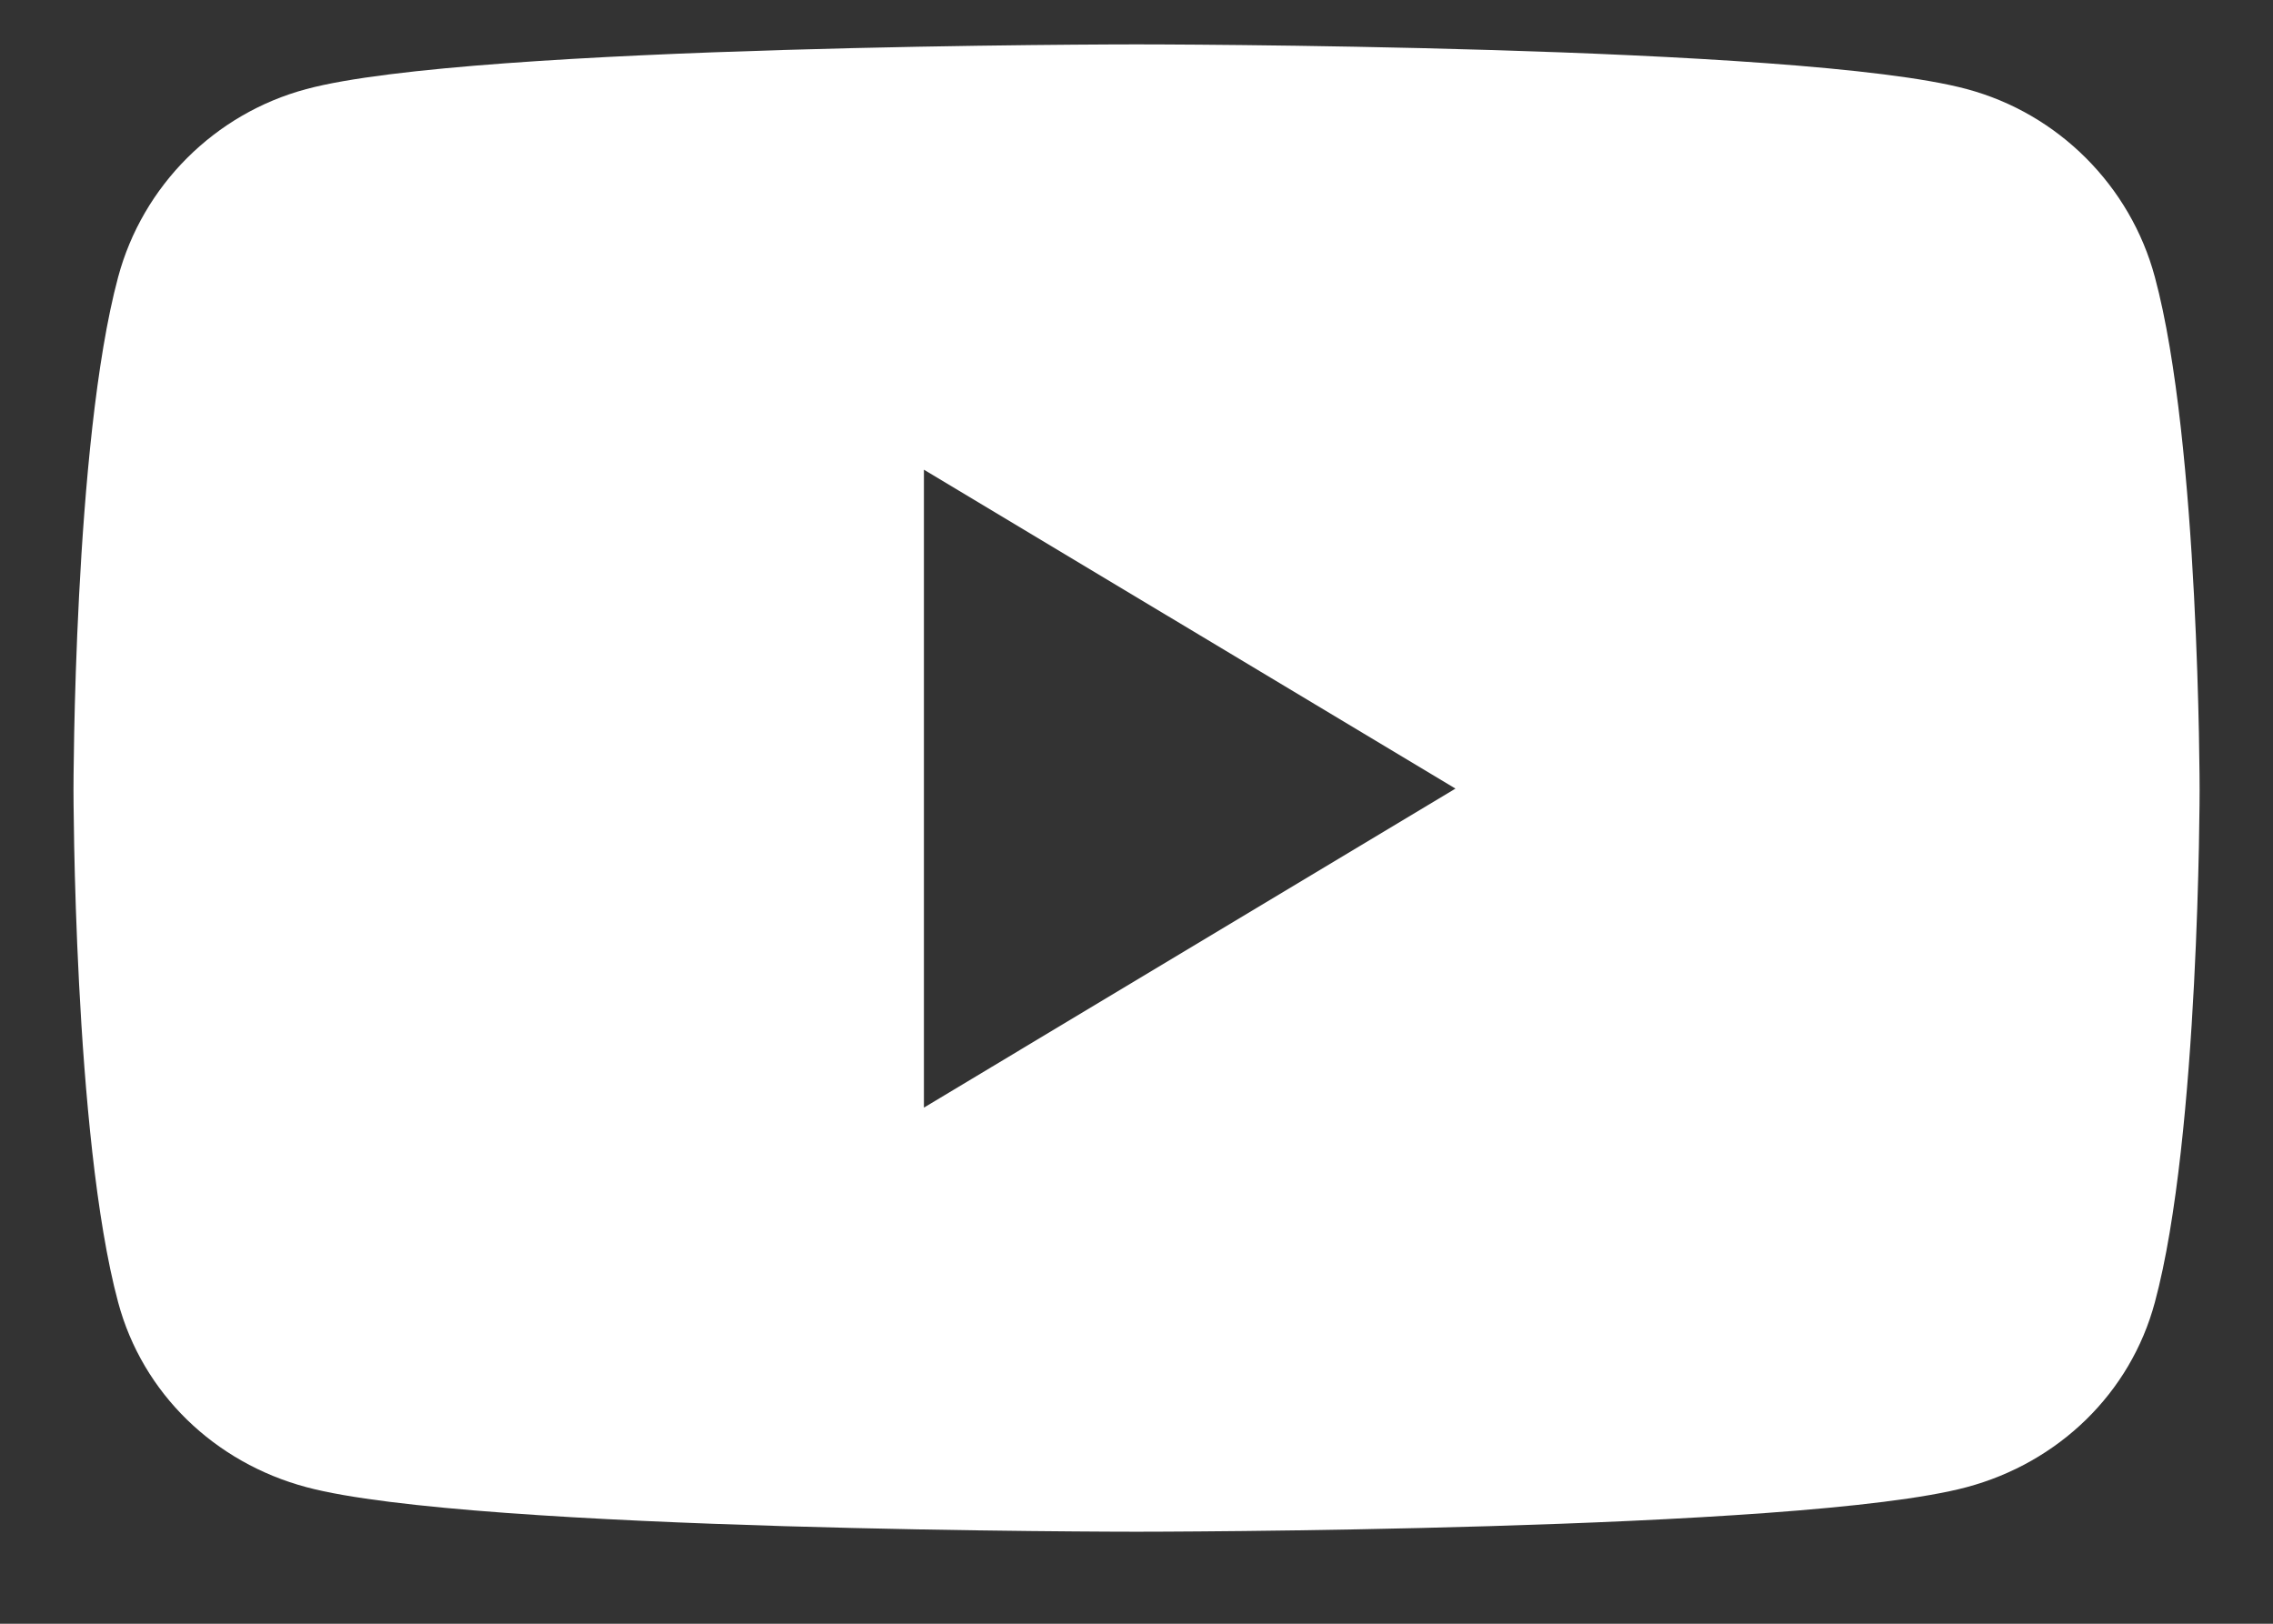 <svg width="21" height="15" viewBox="0 0 21 15" fill="none" xmlns="http://www.w3.org/2000/svg">
<rect x="0" y="0" width="21" height="15" fill="#333333" stroke="none"/>
<path d="M19.909 2.561C19.683 1.716 19.015 1.049 18.171 0.823C16.639 0.41 10.5 0.41 10.5 0.41C10.5 0.41 4.362 0.41 2.83 0.823C1.985 1.049 1.317 1.716 1.091 2.561C0.679 4.093 0.679 7.295 0.679 7.295C0.679 7.295 0.679 10.497 1.091 12.029C1.317 12.874 1.985 13.512 2.83 13.738C4.362 14.15 10.5 14.15 10.5 14.15C10.5 14.15 16.639 14.15 18.171 13.738C19.015 13.512 19.683 12.874 19.909 12.029C20.322 10.497 20.322 7.295 20.322 7.295C20.322 7.295 20.322 4.093 19.909 2.561ZM8.536 10.232V4.339L13.447 7.285L8.536 10.232Z" fill="white"/>
</svg>

